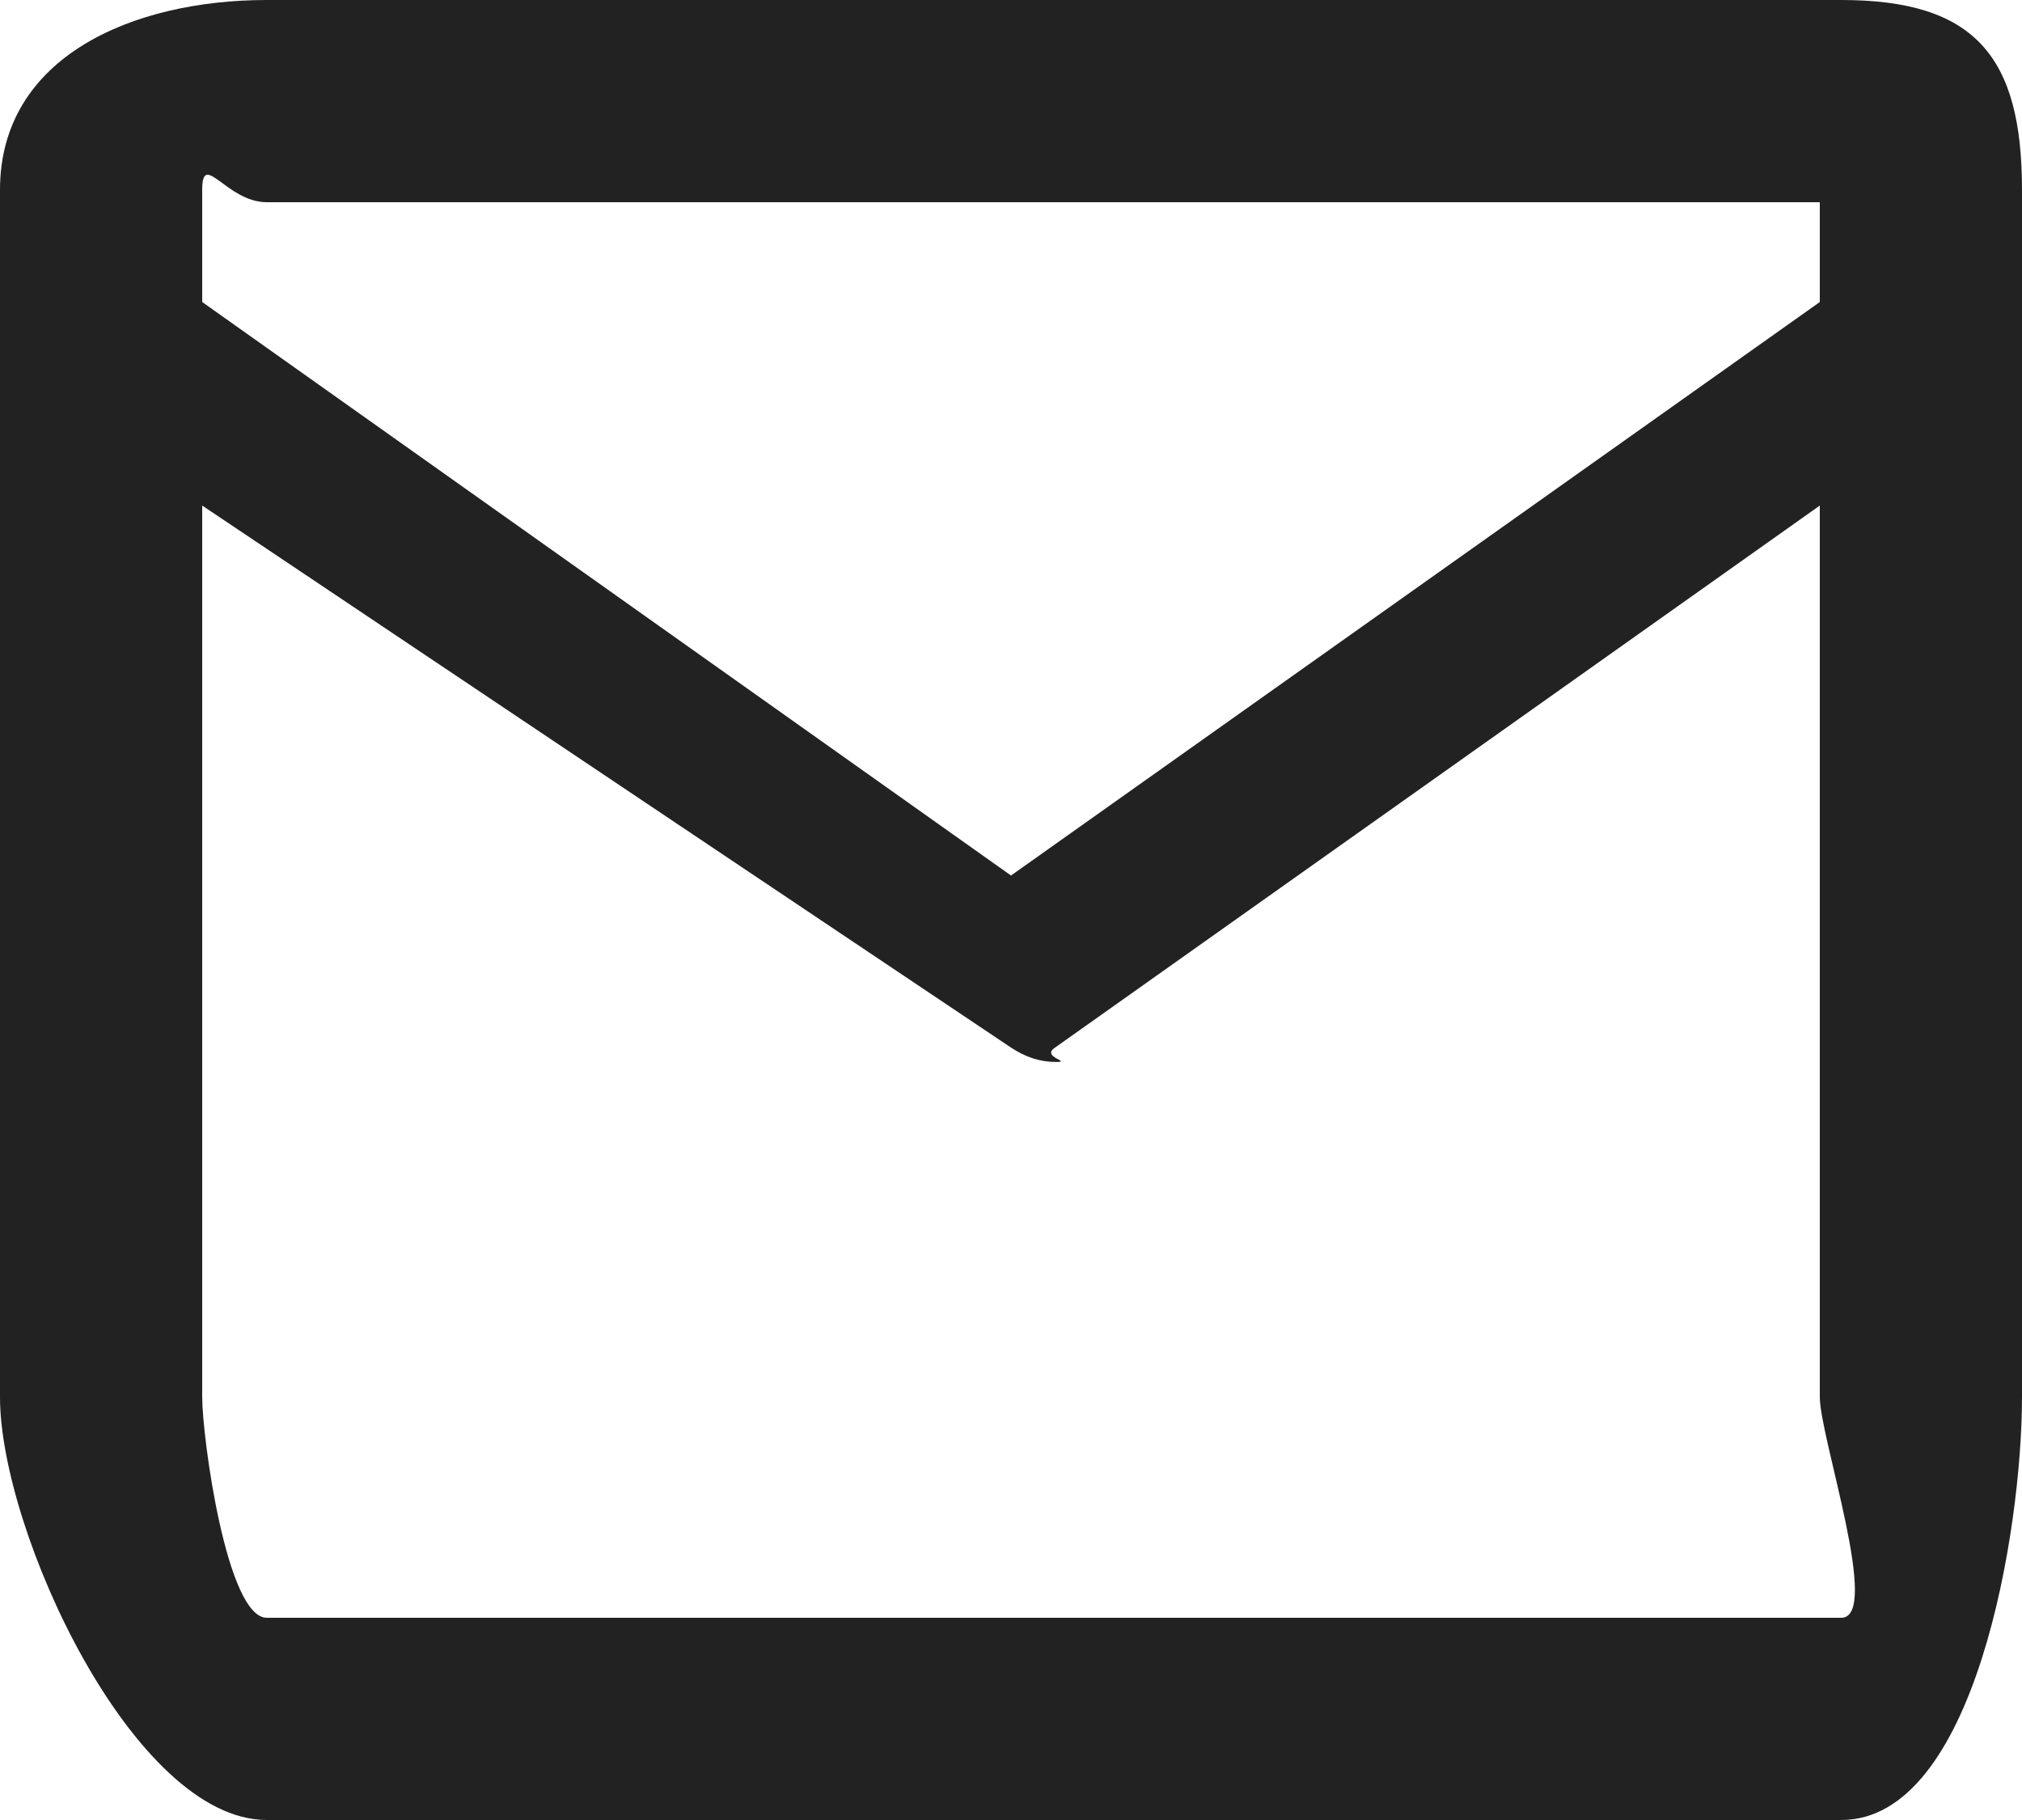 <?xml version="1.0" encoding="utf-8"?>
<!-- Generator: Adobe Illustrator 16.0.0, SVG Export Plug-In . SVG Version: 6.00 Build 0)  -->
<!DOCTYPE svg PUBLIC "-//W3C//DTD SVG 1.1//EN" "http://www.w3.org/Graphics/SVG/1.1/DTD/svg11.dtd">
<svg version="1.1" id="レイヤー_1" xmlns="http://www.w3.org/2000/svg" xmlns:xlink="http://www.w3.org/1999/xlink" x="0px"
	 y="0px" width="20px" height="18px" viewBox="0 0 20 18" enable-background="new 0 0 20 18" xml:space="preserve">
<g>
	<path fill="#222222" d="M20,3.438v-1.56C20,0.558,19.535,0,18.212,0H2.639C1.318,0,0,0.558,0,1.878v1.56c0,0.002,0,0.002,0,0.004
		v10.376C0,15.139,1.318,18,2.639,18h15.573C19.535,18,20,15.139,20,13.817V3.441C20,3.439,20,3.439,20,3.438z M2.639,2H18V1.878
		v1.109l-8,5.672L2,2.987V1.878C2,1.481,2.242,2,2.639,2z M18.212,16H2.639C2.242,16,2,14.216,2,13.817V5l8.002,5.362
		c0.141,0.092,0.282,0.141,0.444,0.141s-0.152-0.049-0.012-0.141L18,5v8.817C18,14.216,18.611,16,18.212,16z"/>
</g>
</svg>
